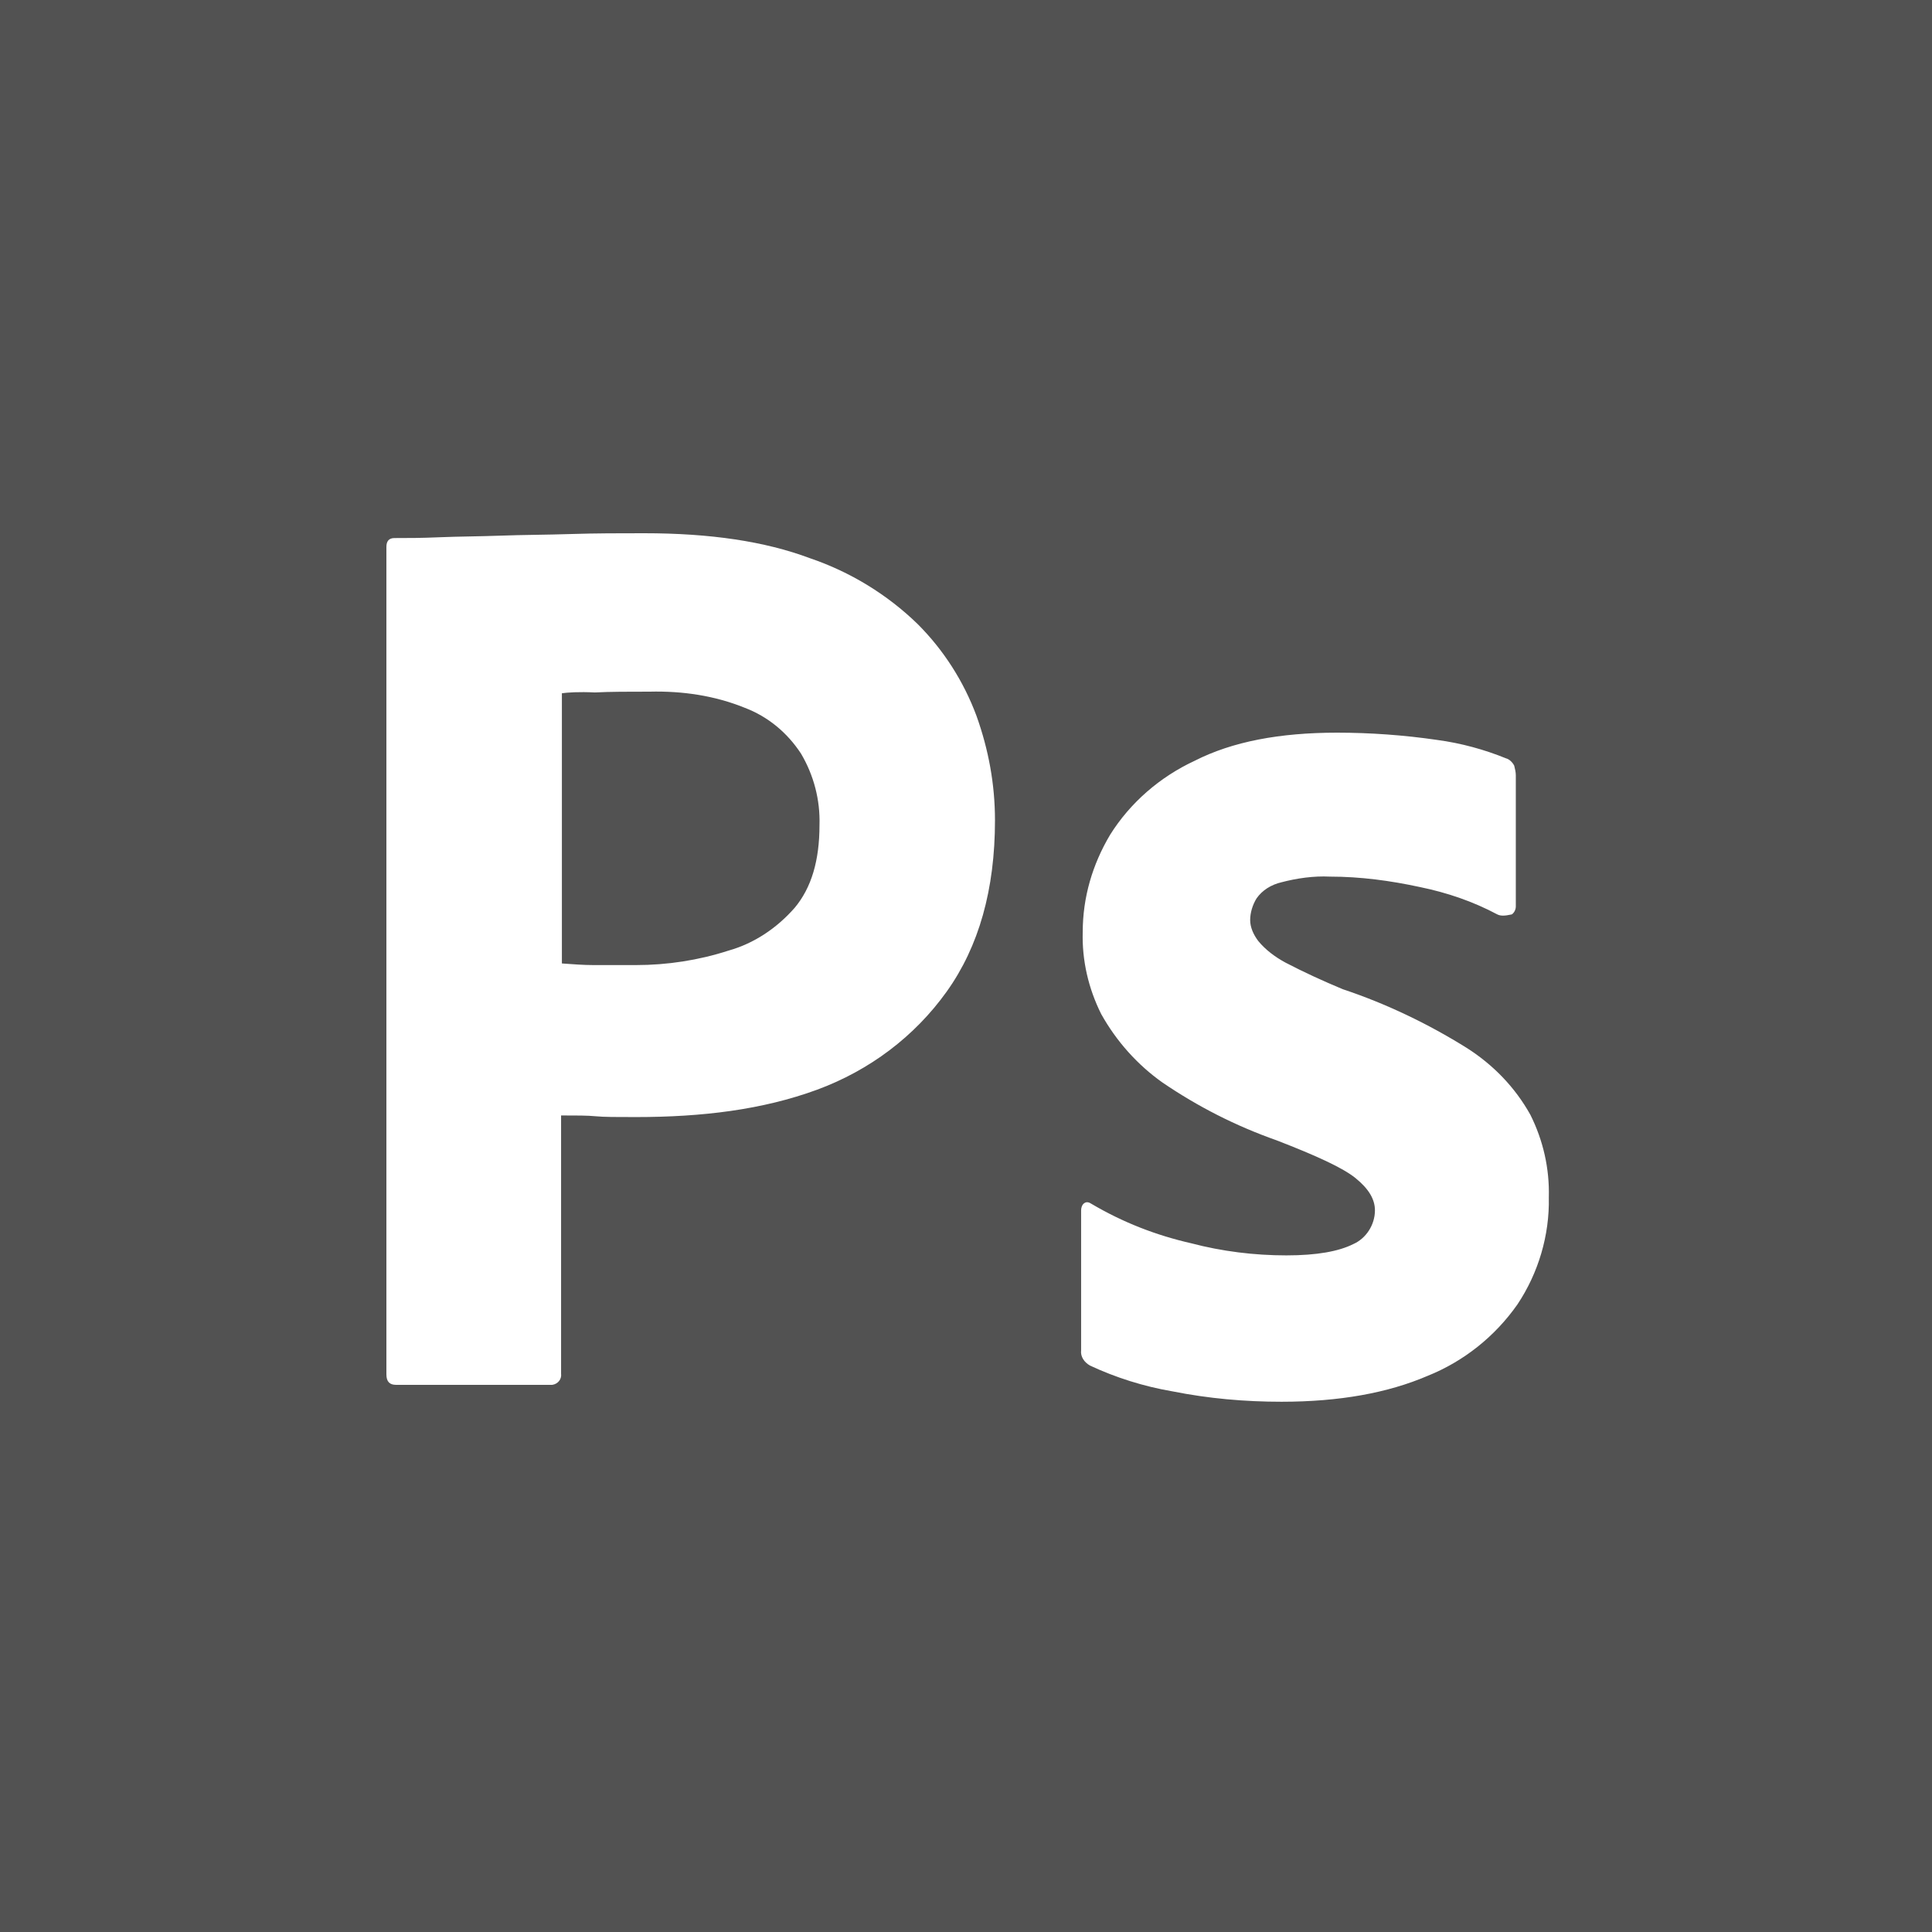 <svg width="500" height="500" viewBox="0 0 500 500" fill="none" xmlns="http://www.w3.org/2000/svg">
<path d="M500 500H0V0H500V500ZM346.042 189.613C331.251 189.613 318.959 191.903 309.167 196.897C300.209 201.06 292.5 207.72 287.292 216.045C282.709 223.745 280.208 232.278 280.208 241.228C280 248.512 281.667 255.795 285 262.455C288.958 269.531 294.375 275.567 300.833 280.146C310 286.389 319.792 291.384 330.417 295.13C340.625 299.084 347.5 302.207 350.833 304.912C354.166 307.618 355.833 310.323 355.833 313.236C355.833 316.982 353.541 320.521 350.208 321.978C346.458 323.851 340.833 324.892 332.917 324.892C324.584 324.892 316.25 323.851 308.333 321.77C299.166 319.688 290.625 316.358 282.5 311.571C281.875 311.155 281.25 310.947 280.625 311.363C280 311.779 279.792 312.612 279.792 313.236V349.449C279.584 351.114 280.625 352.572 282.083 353.404C288.75 356.526 296.041 358.815 303.333 360.063C312.708 361.937 322.084 362.77 331.667 362.77C346.667 362.769 359.167 360.48 369.375 356.109C378.75 352.363 386.875 345.912 392.708 337.587C398.125 329.47 401.041 319.689 400.833 309.907C401.041 302.415 399.375 295.13 396.042 288.471C392.084 281.395 386.458 275.567 379.583 271.196C369.583 264.953 358.75 259.75 347.5 256.004C342.5 253.923 337.5 251.633 332.708 249.136C330 247.679 327.5 245.806 325.625 243.517C324.375 241.852 323.542 239.979 323.542 238.105C323.542 236.232 324.166 234.151 325.208 232.486C326.666 230.405 328.959 228.949 331.667 228.324C335.625 227.284 340 226.659 344.167 226.867C352.084 226.867 359.792 227.907 367.5 229.572C374.583 231.029 381.25 233.319 387.5 236.648C388.333 237.065 389.375 237.065 391.25 236.648C391.875 236.232 392.292 235.4 392.292 234.567V200.644C392.292 199.811 392.083 198.979 391.875 198.146C391.458 197.314 390.625 196.482 389.792 196.273C384.167 193.984 378.125 192.319 371.875 191.486C363.333 190.238 354.584 189.613 346.042 189.613ZM166.667 138C160.417 138 154.166 138 147.708 138.208C141.25 138.416 135.208 138.416 129.583 138.624C123.958 138.832 118.75 138.833 113.75 139.041C108.958 139.249 105.625 139.249 102.083 139.249C100.625 139.249 100 140.081 100 141.538V355.693C100 357.566 100.833 358.398 102.5 358.398H142.917C144.375 358.19 145.416 356.942 145.208 355.485V288.679C149.166 288.679 152.084 288.679 154.167 288.887C156.25 289.095 159.583 289.095 164.583 289.095C181.666 289.095 197.291 287.221 211.458 282.019C225 277.024 236.667 268.283 245 256.628C253.333 244.973 257.5 230.197 257.5 212.299C257.5 202.933 255.833 193.984 252.708 185.243C249.375 176.294 244.167 168.177 237.5 161.518C229.583 153.817 220 147.99 209.583 144.452C197.916 140.082 183.75 138 166.667 138ZM168.125 179C176.667 178.792 185 180.04 192.708 183.162C198.75 185.451 203.75 189.613 207.292 195.024C210.625 200.644 212.291 207.096 212.083 213.548C212.083 222.705 210 229.781 205.625 234.983C201.042 240.186 195.208 244.141 188.542 246.014C180.834 248.511 172.708 249.76 164.583 249.76H153.542C151.042 249.76 148.334 249.552 145.417 249.344V179.416C146.875 179.208 149.792 179 153.958 179.208C157.916 179 162.708 179 168.125 179Z" fill="#525252"/>
</svg>
